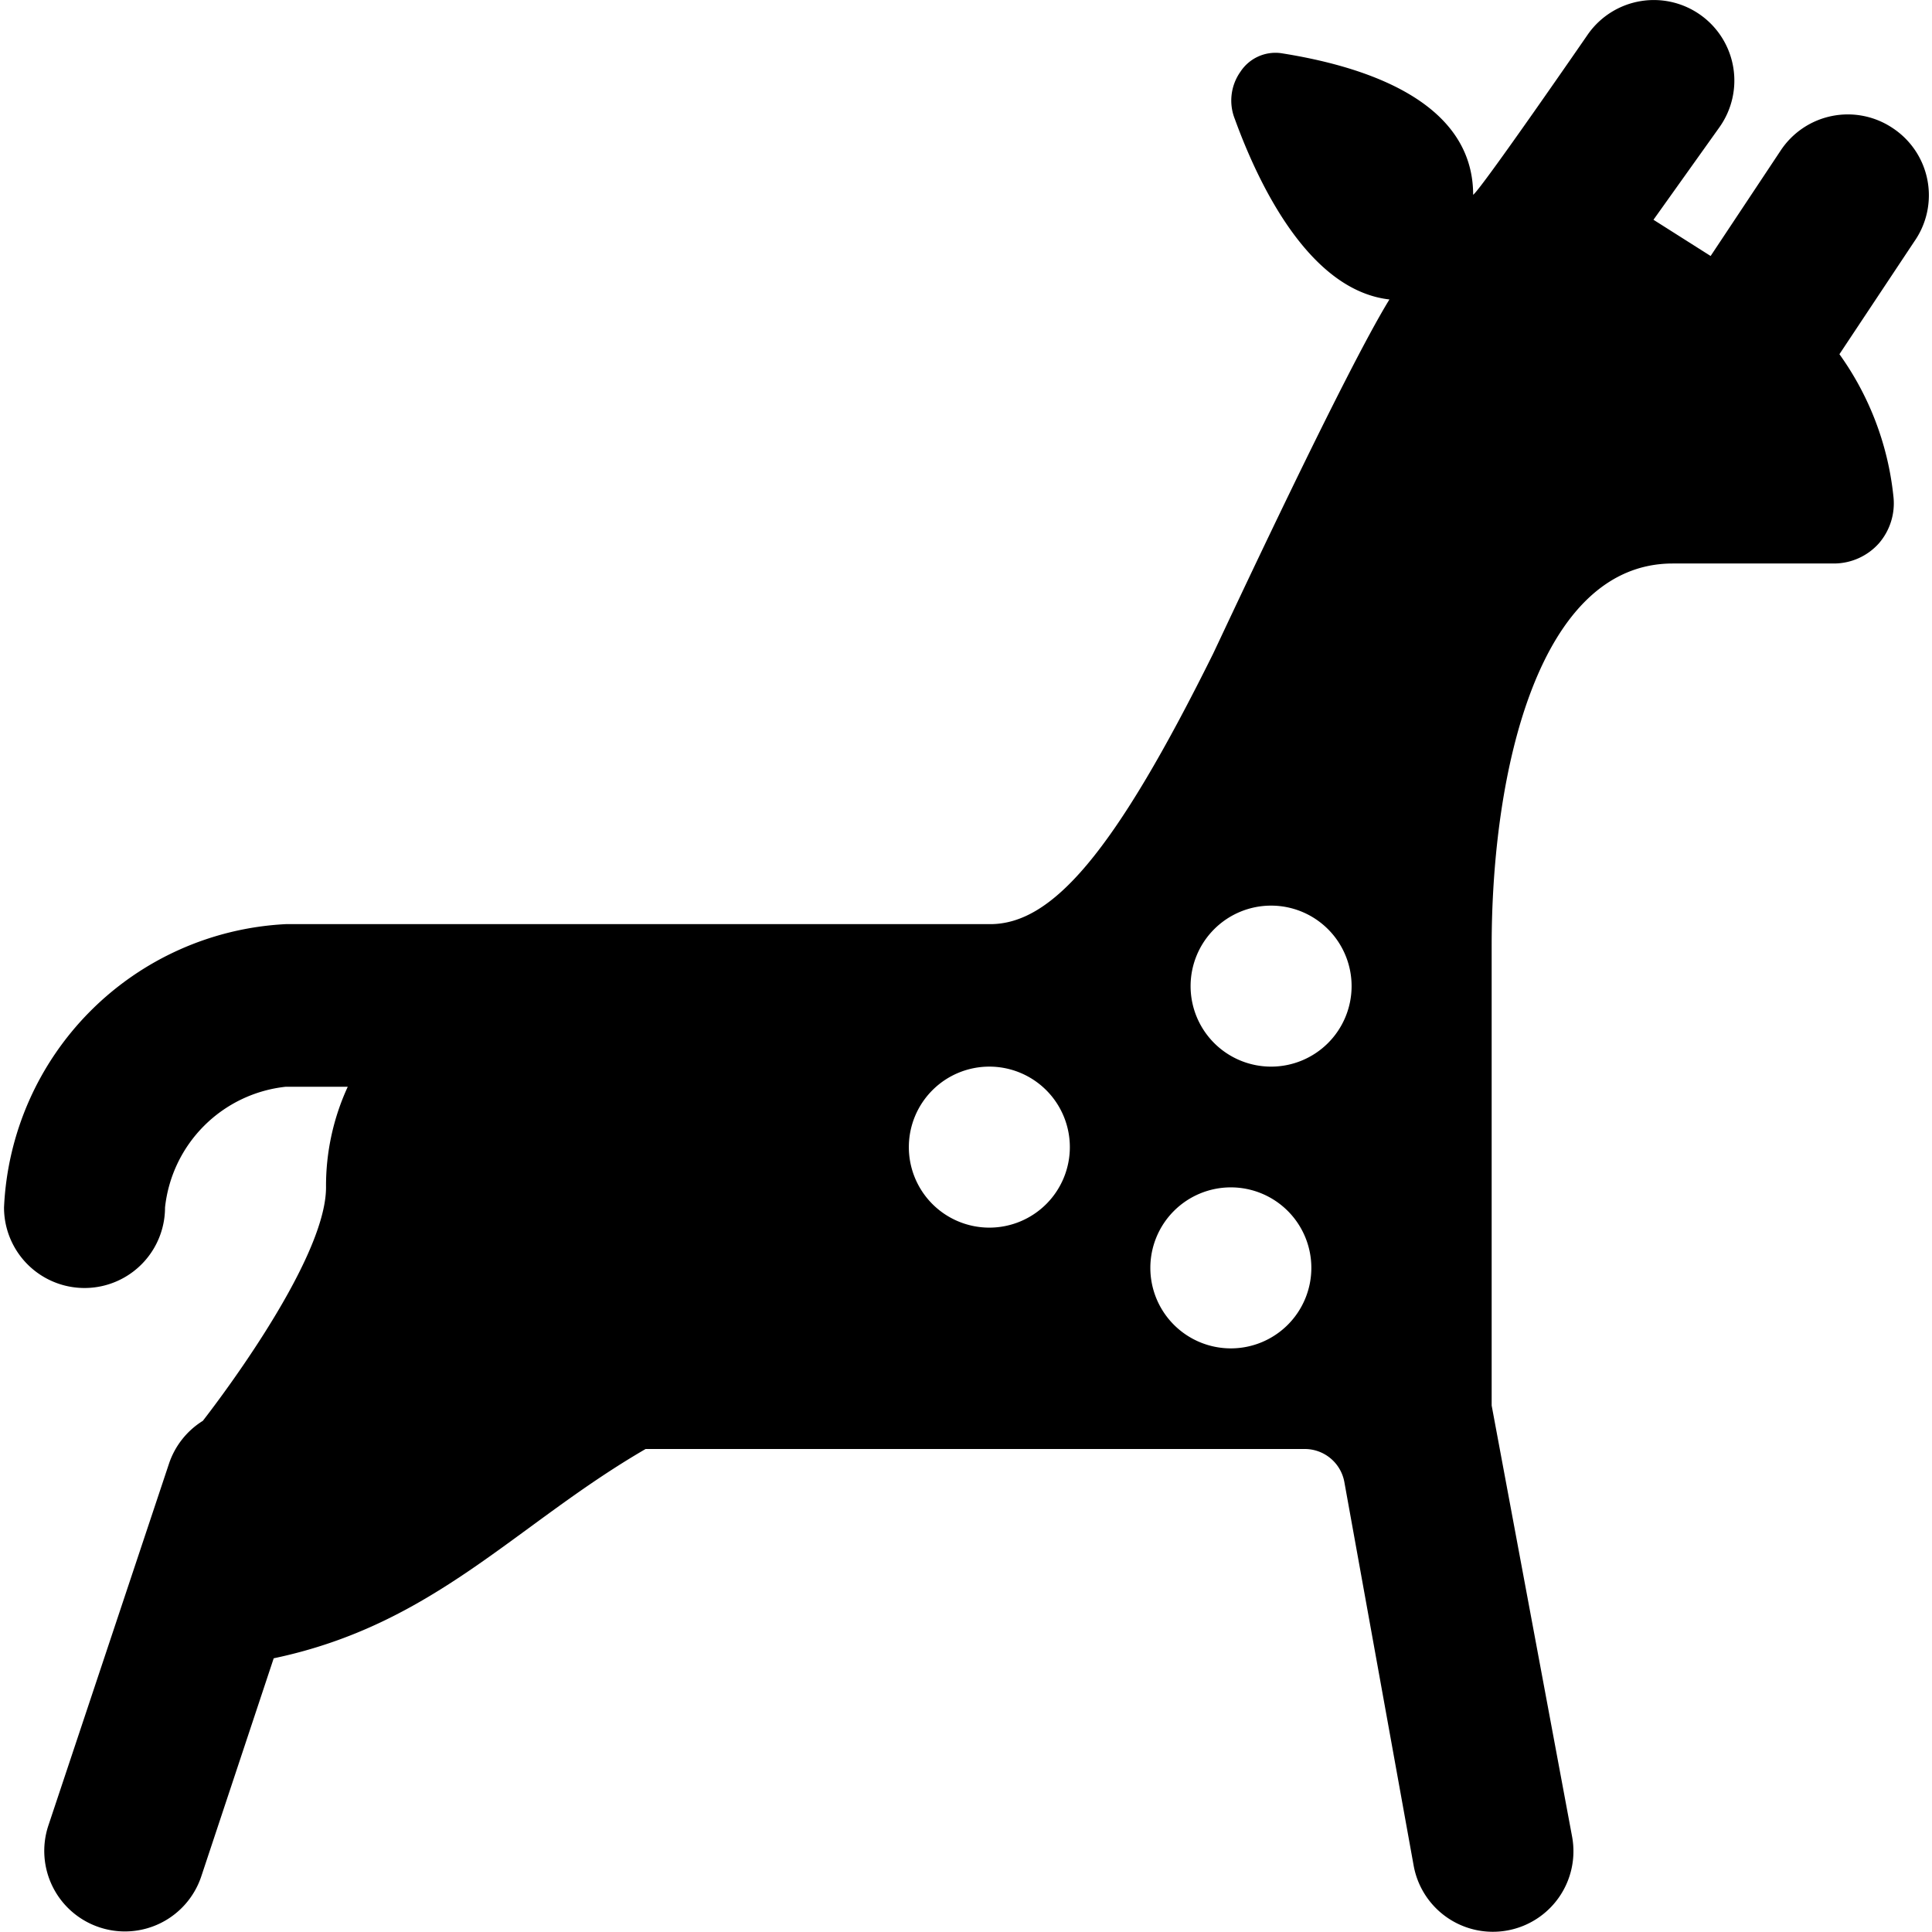 <svg xmlns="http://www.w3.org/2000/svg" viewBox="0 0 24 24"><path d="M23.51 1.59a1 1 0 0 0 -1.39 0.28l-0.87 1.31 -0.71 -0.45 0.82 -1.15a1 1 0 0 0 -0.23 -1.39 1 1 0 0 0 -1.4 0.23s-1.33 1.93 -1.43 2c0 -1.2 -1.43 -1.61 -2.39 -1.76a0.52 0.52 0 0 0 -0.5 0.23 0.62 0.62 0 0 0 -0.07 0.59c0.32 0.88 0.95 2.13 1.92 2.24 -0.56 0.91 -2 4 -2.19 4.4 -1.23 2.48 -2 3.36 -2.77 3.36H3.55A3.69 3.69 0 0 0 0.05 15a1 1 0 0 0 2 0 1.69 1.69 0 0 1 1.5 -1.5h0.77a2.94 2.94 0 0 0 -0.27 1.25c0 0.95 -1.5 2.86 -1.53 2.9a1 1 0 0 0 -0.42 0.53l-1.5 4.5a1 1 0 0 0 0.63 1.26 1 1 0 0 0 1.27 -0.63l0.9 -2.71c2 -0.42 3 -1.66 4.62 -2.6h8.18a0.5 0.5 0 0 1 0.5 0.41l0.86 4.76a1 1 0 0 0 1.17 0.81 1 1 0 0 0 0.8 -1.16l-1 -5.36v-5.71c0 -2.19 0.59 -4.75 2.25 -4.75h2a0.75 0.75 0 0 0 0.56 -0.25 0.76 0.76 0 0 0 0.18 -0.59 3.68 3.68 0 0 0 -0.67 -1.76l0.93 -1.4a1 1 0 0 0 -0.27 -1.41ZM12.29 15.25a1 1 0 1 1 1 -1 1 1 0 0 1 -1 1Zm3 1.5a1 1 0 1 1 1 -1 1 1 0 0 1 -1 1Zm0.5 -3.5a1 1 0 1 1 1 -1 1 1 0 0 1 -1 1Z" fill="#000000" stroke-width="1"></path></svg>
